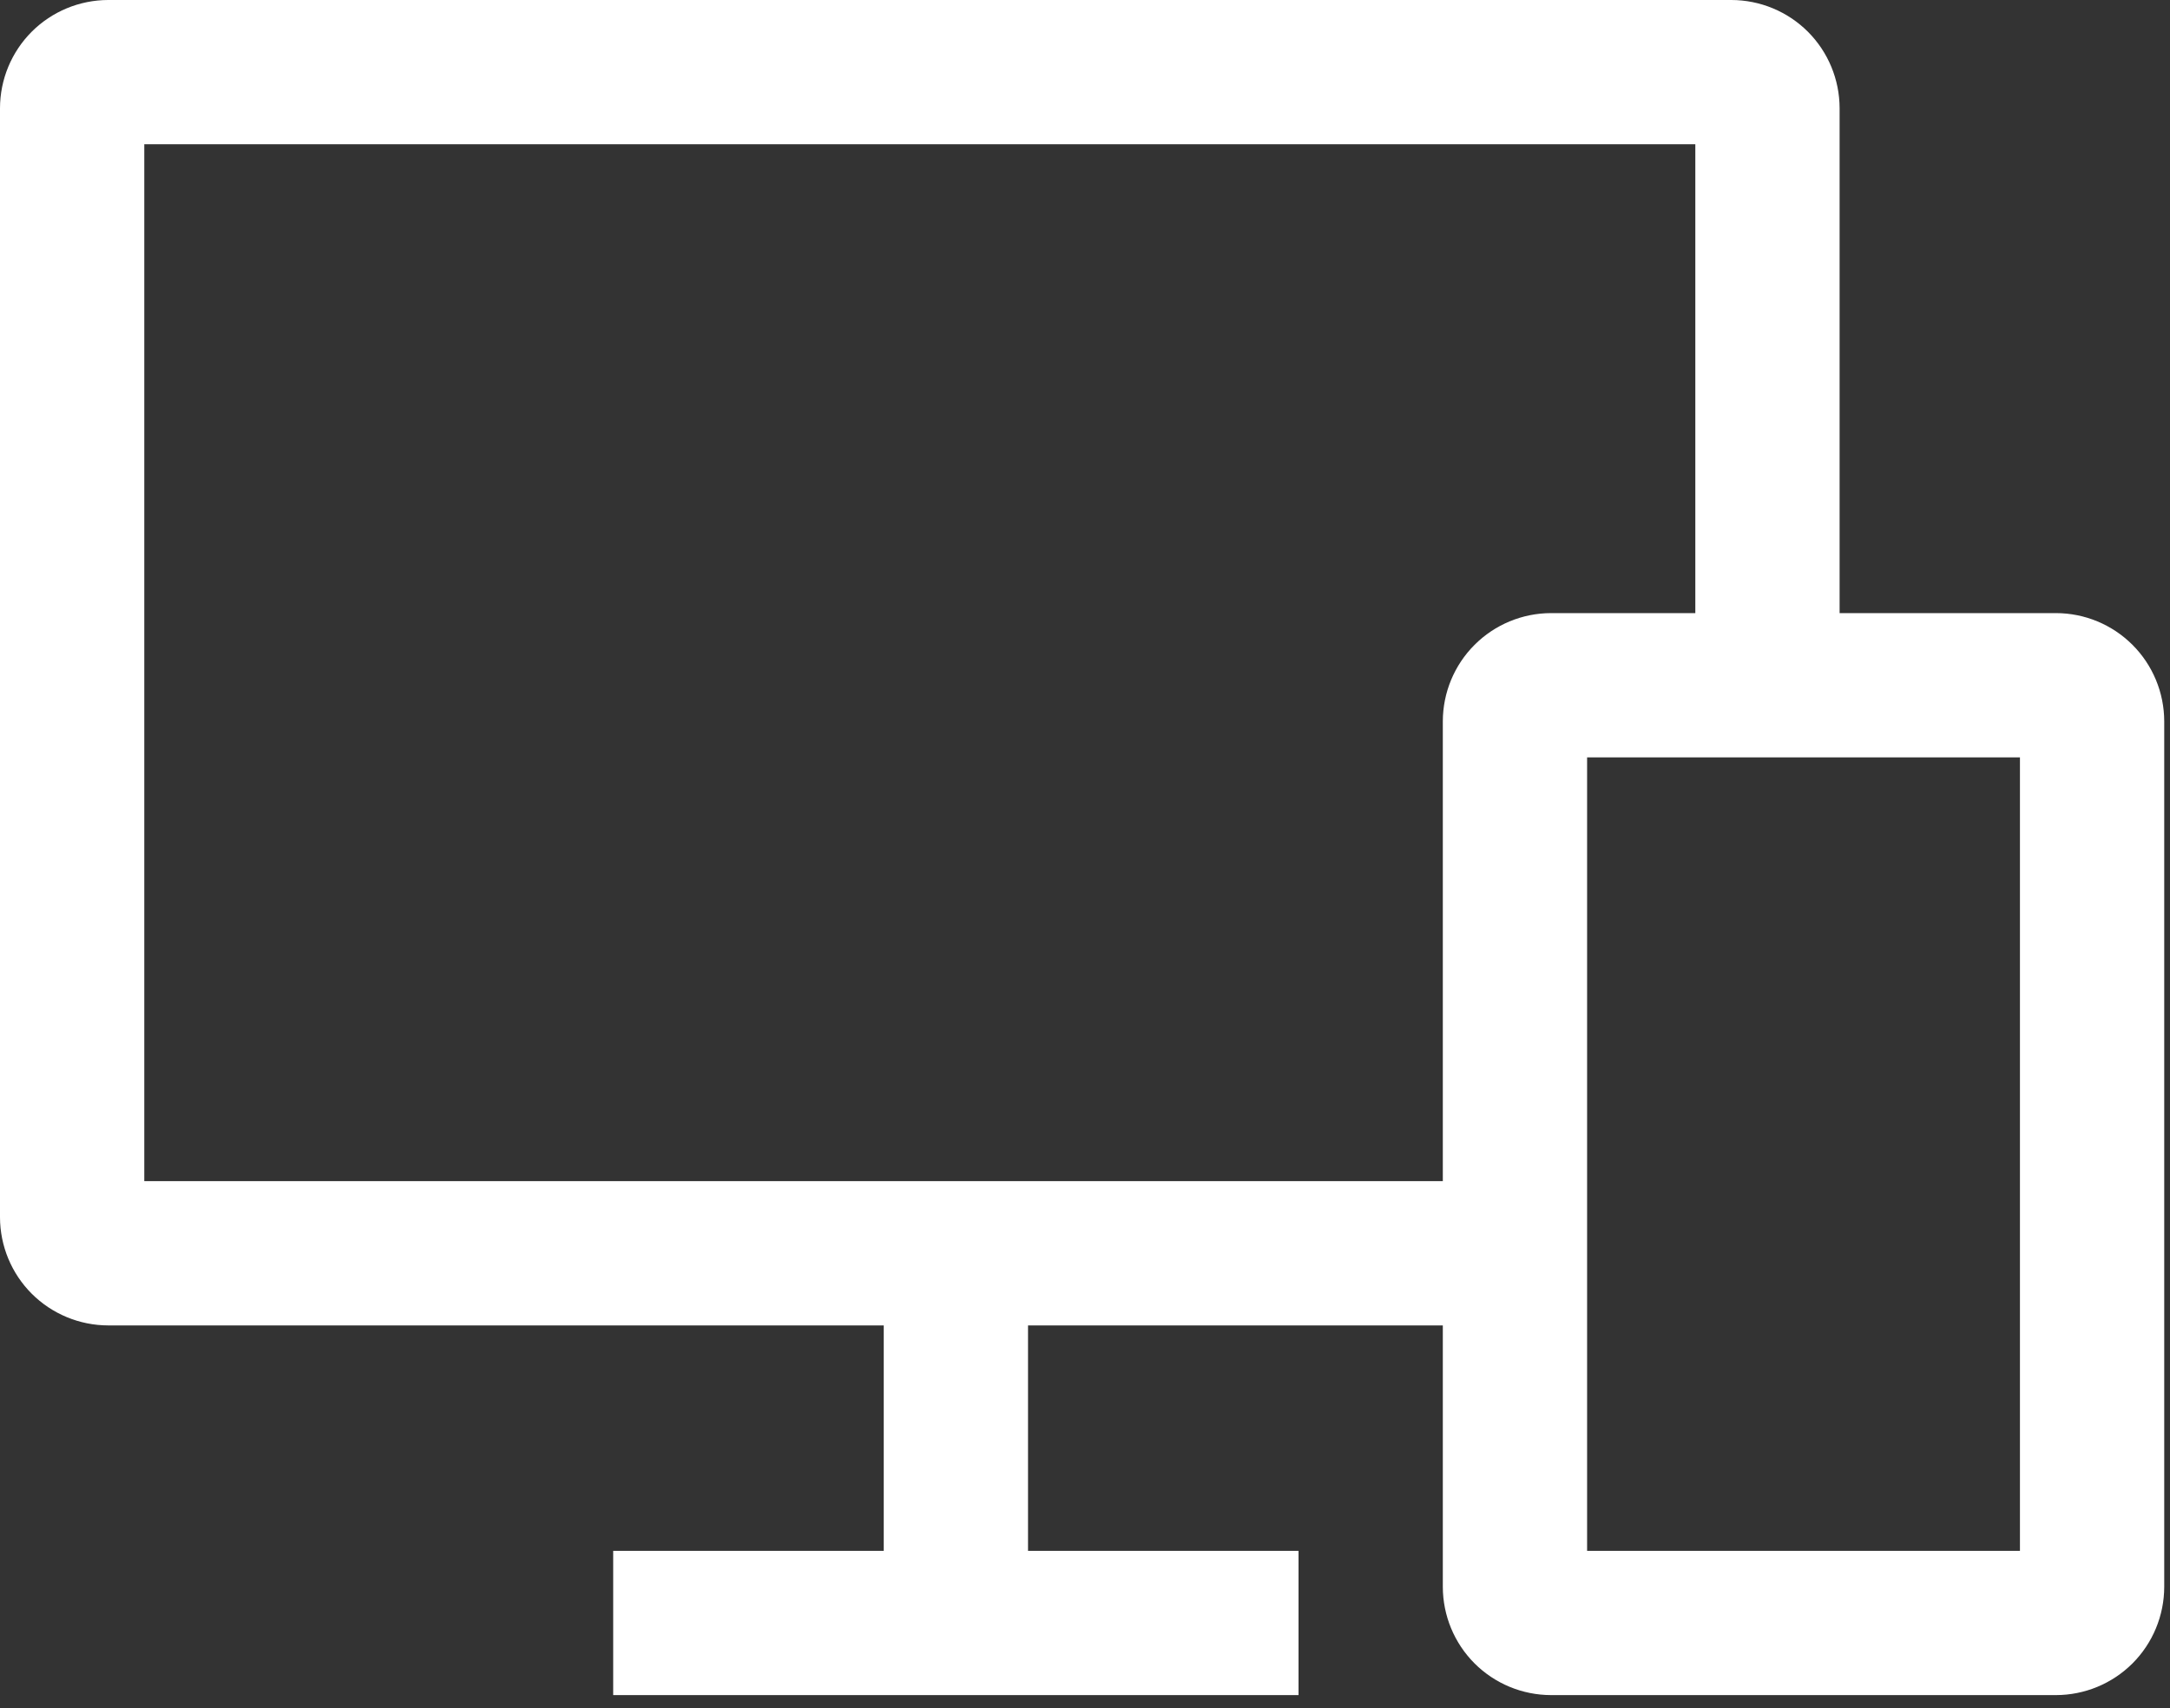 <svg width="47" height="37" viewBox="0 0 47 37" fill="none" xmlns="http://www.w3.org/2000/svg">
<rect x="0" y="0" width="47" height="37" fill="#333333" stroke="none"/>
<path d="M44.531 13.281H39.844V2.344C39.843 1.722 39.596 1.127 39.157 0.687C38.717 0.248 38.121 0.001 37.5 0H2.344C1.722 0.001 1.127 0.248 0.687 0.687C0.248 1.127 0.001 1.722 0 2.344V26.367C0.001 26.989 0.248 27.584 0.687 28.024C1.127 28.463 1.722 28.71 2.344 28.711H19.141V33.594H13.281V36.719H28.125V33.594H22.266V28.711H31.25V34.375C31.251 34.996 31.498 35.592 31.937 36.032C32.377 36.471 32.972 36.718 33.594 36.719H44.531C45.153 36.718 45.748 36.471 46.188 36.032C46.627 35.592 46.874 34.996 46.875 34.375V15.625C46.874 15.004 46.627 14.408 46.188 13.969C45.748 13.529 45.153 13.282 44.531 13.281ZM31.25 15.625V25.586H3.125V3.125H36.719V13.281H33.594C32.972 13.282 32.377 13.529 31.937 13.969C31.498 14.408 31.251 15.004 31.25 15.625ZM43.75 33.594H34.375V16.406H43.75V33.594Z" fill="white"/>
</svg>

